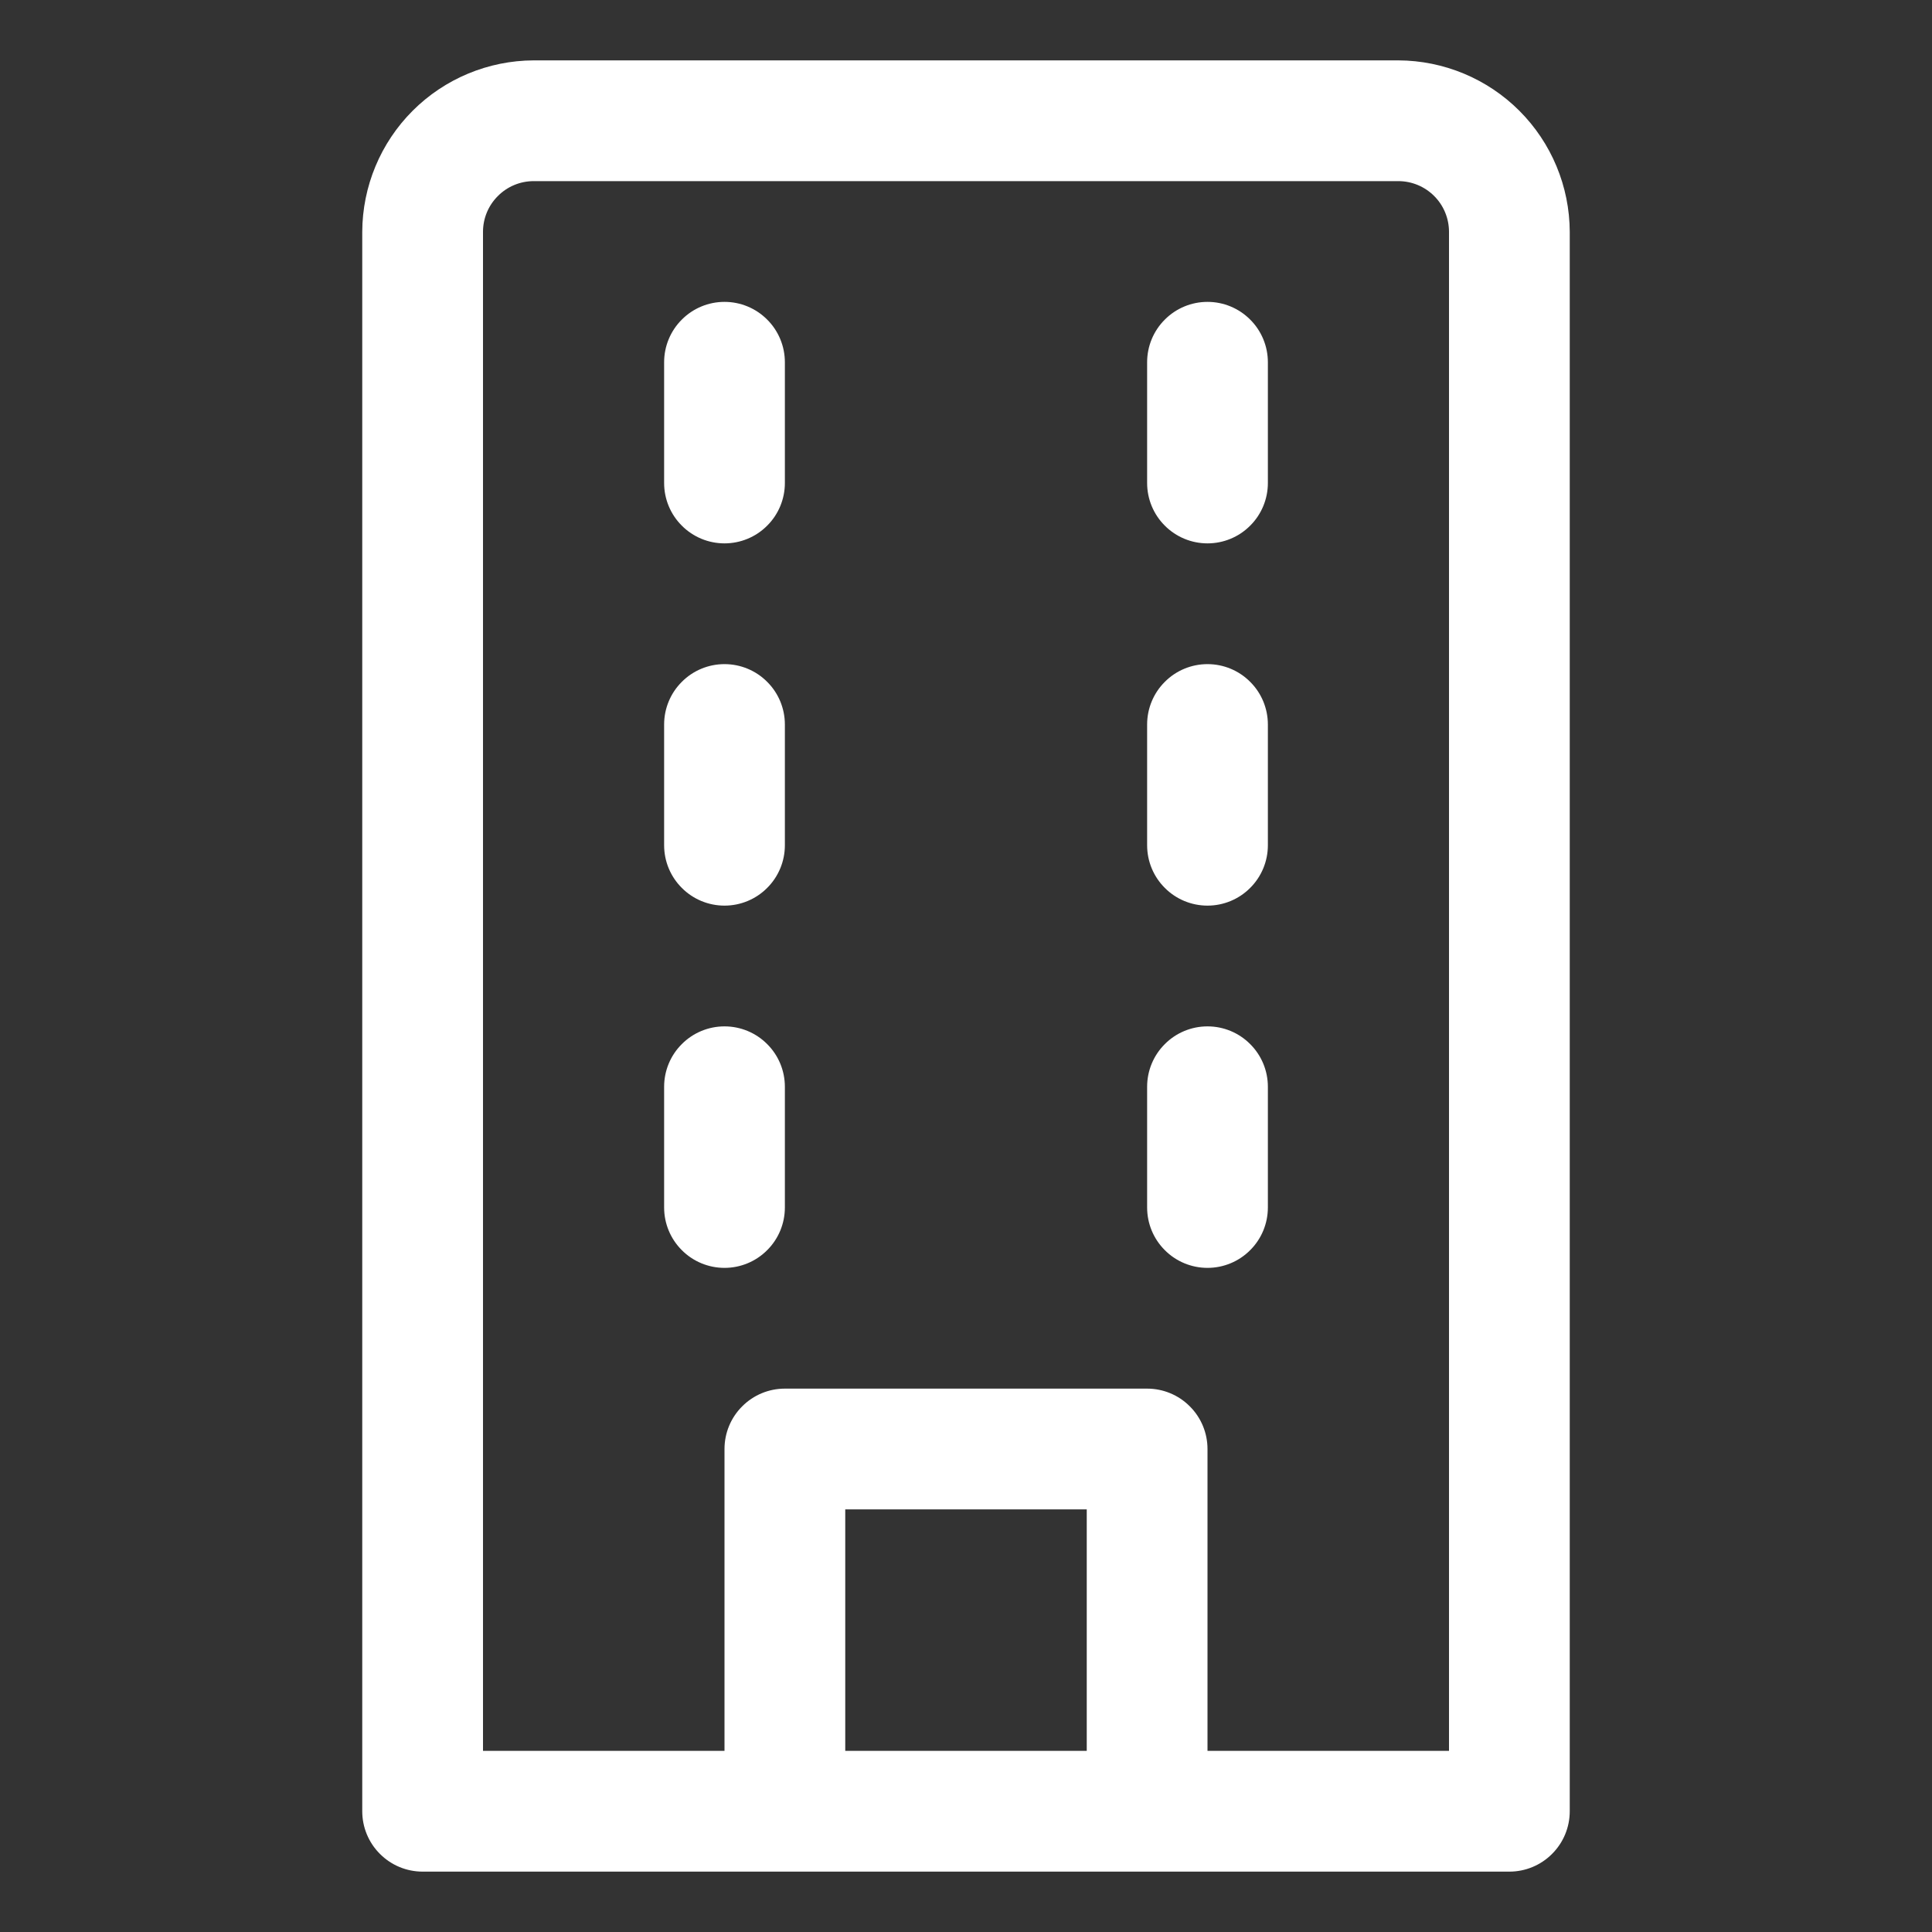 <svg width="24" height="24" viewBox="0 0 24 24" fill="none" xmlns="http://www.w3.org/2000/svg">
<rect x="0" y="0" width="24" height="24" fill="#333333" stroke="none"/>
<path d="M17.37 0.75H6.63C6.066 0.752 5.525 0.977 5.126 1.376C4.727 1.775 4.502 2.316 4.5 2.88V22.5C4.5 22.699 4.579 22.89 4.72 23.03C4.86 23.171 5.051 23.25 5.25 23.25H18.75C18.949 23.25 19.14 23.171 19.28 23.03C19.421 22.89 19.5 22.699 19.5 22.5V2.88C19.498 2.316 19.273 1.775 18.874 1.376C18.475 0.977 17.934 0.752 17.37 0.75ZM13.5 21.75H10.5V18.75H13.5V21.75ZM18 21.75H15V18C15 17.801 14.921 17.61 14.78 17.47C14.64 17.329 14.449 17.25 14.25 17.25H9.75C9.551 17.25 9.36 17.329 9.22 17.47C9.079 17.61 9 17.801 9 18V21.75H6V2.88C6 2.713 6.066 2.553 6.185 2.435C6.303 2.316 6.463 2.25 6.63 2.25H17.37C17.537 2.25 17.697 2.316 17.816 2.435C17.934 2.553 18 2.713 18 2.88V21.75Z" fill="white"/>
<path d="M15 3.75C14.801 3.75 14.61 3.829 14.47 3.97C14.329 4.11 14.25 4.301 14.25 4.5V6C14.25 6.199 14.329 6.39 14.47 6.53C14.61 6.671 14.801 6.75 15 6.75C15.199 6.75 15.39 6.671 15.53 6.53C15.671 6.39 15.75 6.199 15.75 6V4.5C15.75 4.301 15.671 4.11 15.53 3.97C15.39 3.829 15.199 3.75 15 3.75ZM15 8.25C14.801 8.25 14.61 8.329 14.47 8.47C14.329 8.61 14.25 8.801 14.25 9V10.5C14.25 10.699 14.329 10.89 14.47 11.03C14.61 11.171 14.801 11.25 15 11.25C15.199 11.25 15.39 11.171 15.53 11.03C15.671 10.89 15.75 10.699 15.75 10.5V9C15.75 8.801 15.671 8.61 15.53 8.47C15.39 8.329 15.199 8.25 15 8.25ZM15 12.75C14.801 12.75 14.61 12.829 14.47 12.97C14.329 13.11 14.25 13.301 14.25 13.5V15C14.25 15.199 14.329 15.39 14.47 15.53C14.61 15.671 14.801 15.75 15 15.75C15.199 15.75 15.39 15.671 15.53 15.53C15.671 15.39 15.75 15.199 15.75 15V13.5C15.75 13.301 15.671 13.11 15.53 12.97C15.39 12.829 15.199 12.75 15 12.75ZM9 3.75C8.801 3.75 8.61 3.829 8.47 3.97C8.329 4.11 8.25 4.301 8.25 4.5V6C8.25 6.199 8.329 6.39 8.47 6.53C8.61 6.671 8.801 6.75 9 6.75C9.199 6.75 9.39 6.671 9.53 6.53C9.671 6.39 9.75 6.199 9.75 6V4.5C9.75 4.301 9.671 4.11 9.53 3.97C9.39 3.829 9.199 3.75 9 3.75ZM9 8.25C8.801 8.25 8.61 8.329 8.47 8.47C8.329 8.61 8.25 8.801 8.25 9V10.5C8.25 10.699 8.329 10.89 8.47 11.03C8.61 11.171 8.801 11.25 9 11.25C9.199 11.25 9.39 11.171 9.53 11.03C9.671 10.89 9.75 10.699 9.75 10.5V9C9.75 8.801 9.671 8.61 9.53 8.47C9.39 8.329 9.199 8.25 9 8.25ZM9 12.75C8.801 12.75 8.61 12.829 8.47 12.97C8.329 13.11 8.25 13.301 8.25 13.5V15C8.25 15.199 8.329 15.39 8.47 15.53C8.61 15.671 8.801 15.75 9 15.75C9.199 15.75 9.39 15.671 9.53 15.53C9.671 15.39 9.75 15.199 9.75 15V13.5C9.75 13.301 9.671 13.11 9.53 12.97C9.39 12.829 9.199 12.75 9 12.75Z" fill="white"/>
</svg>
